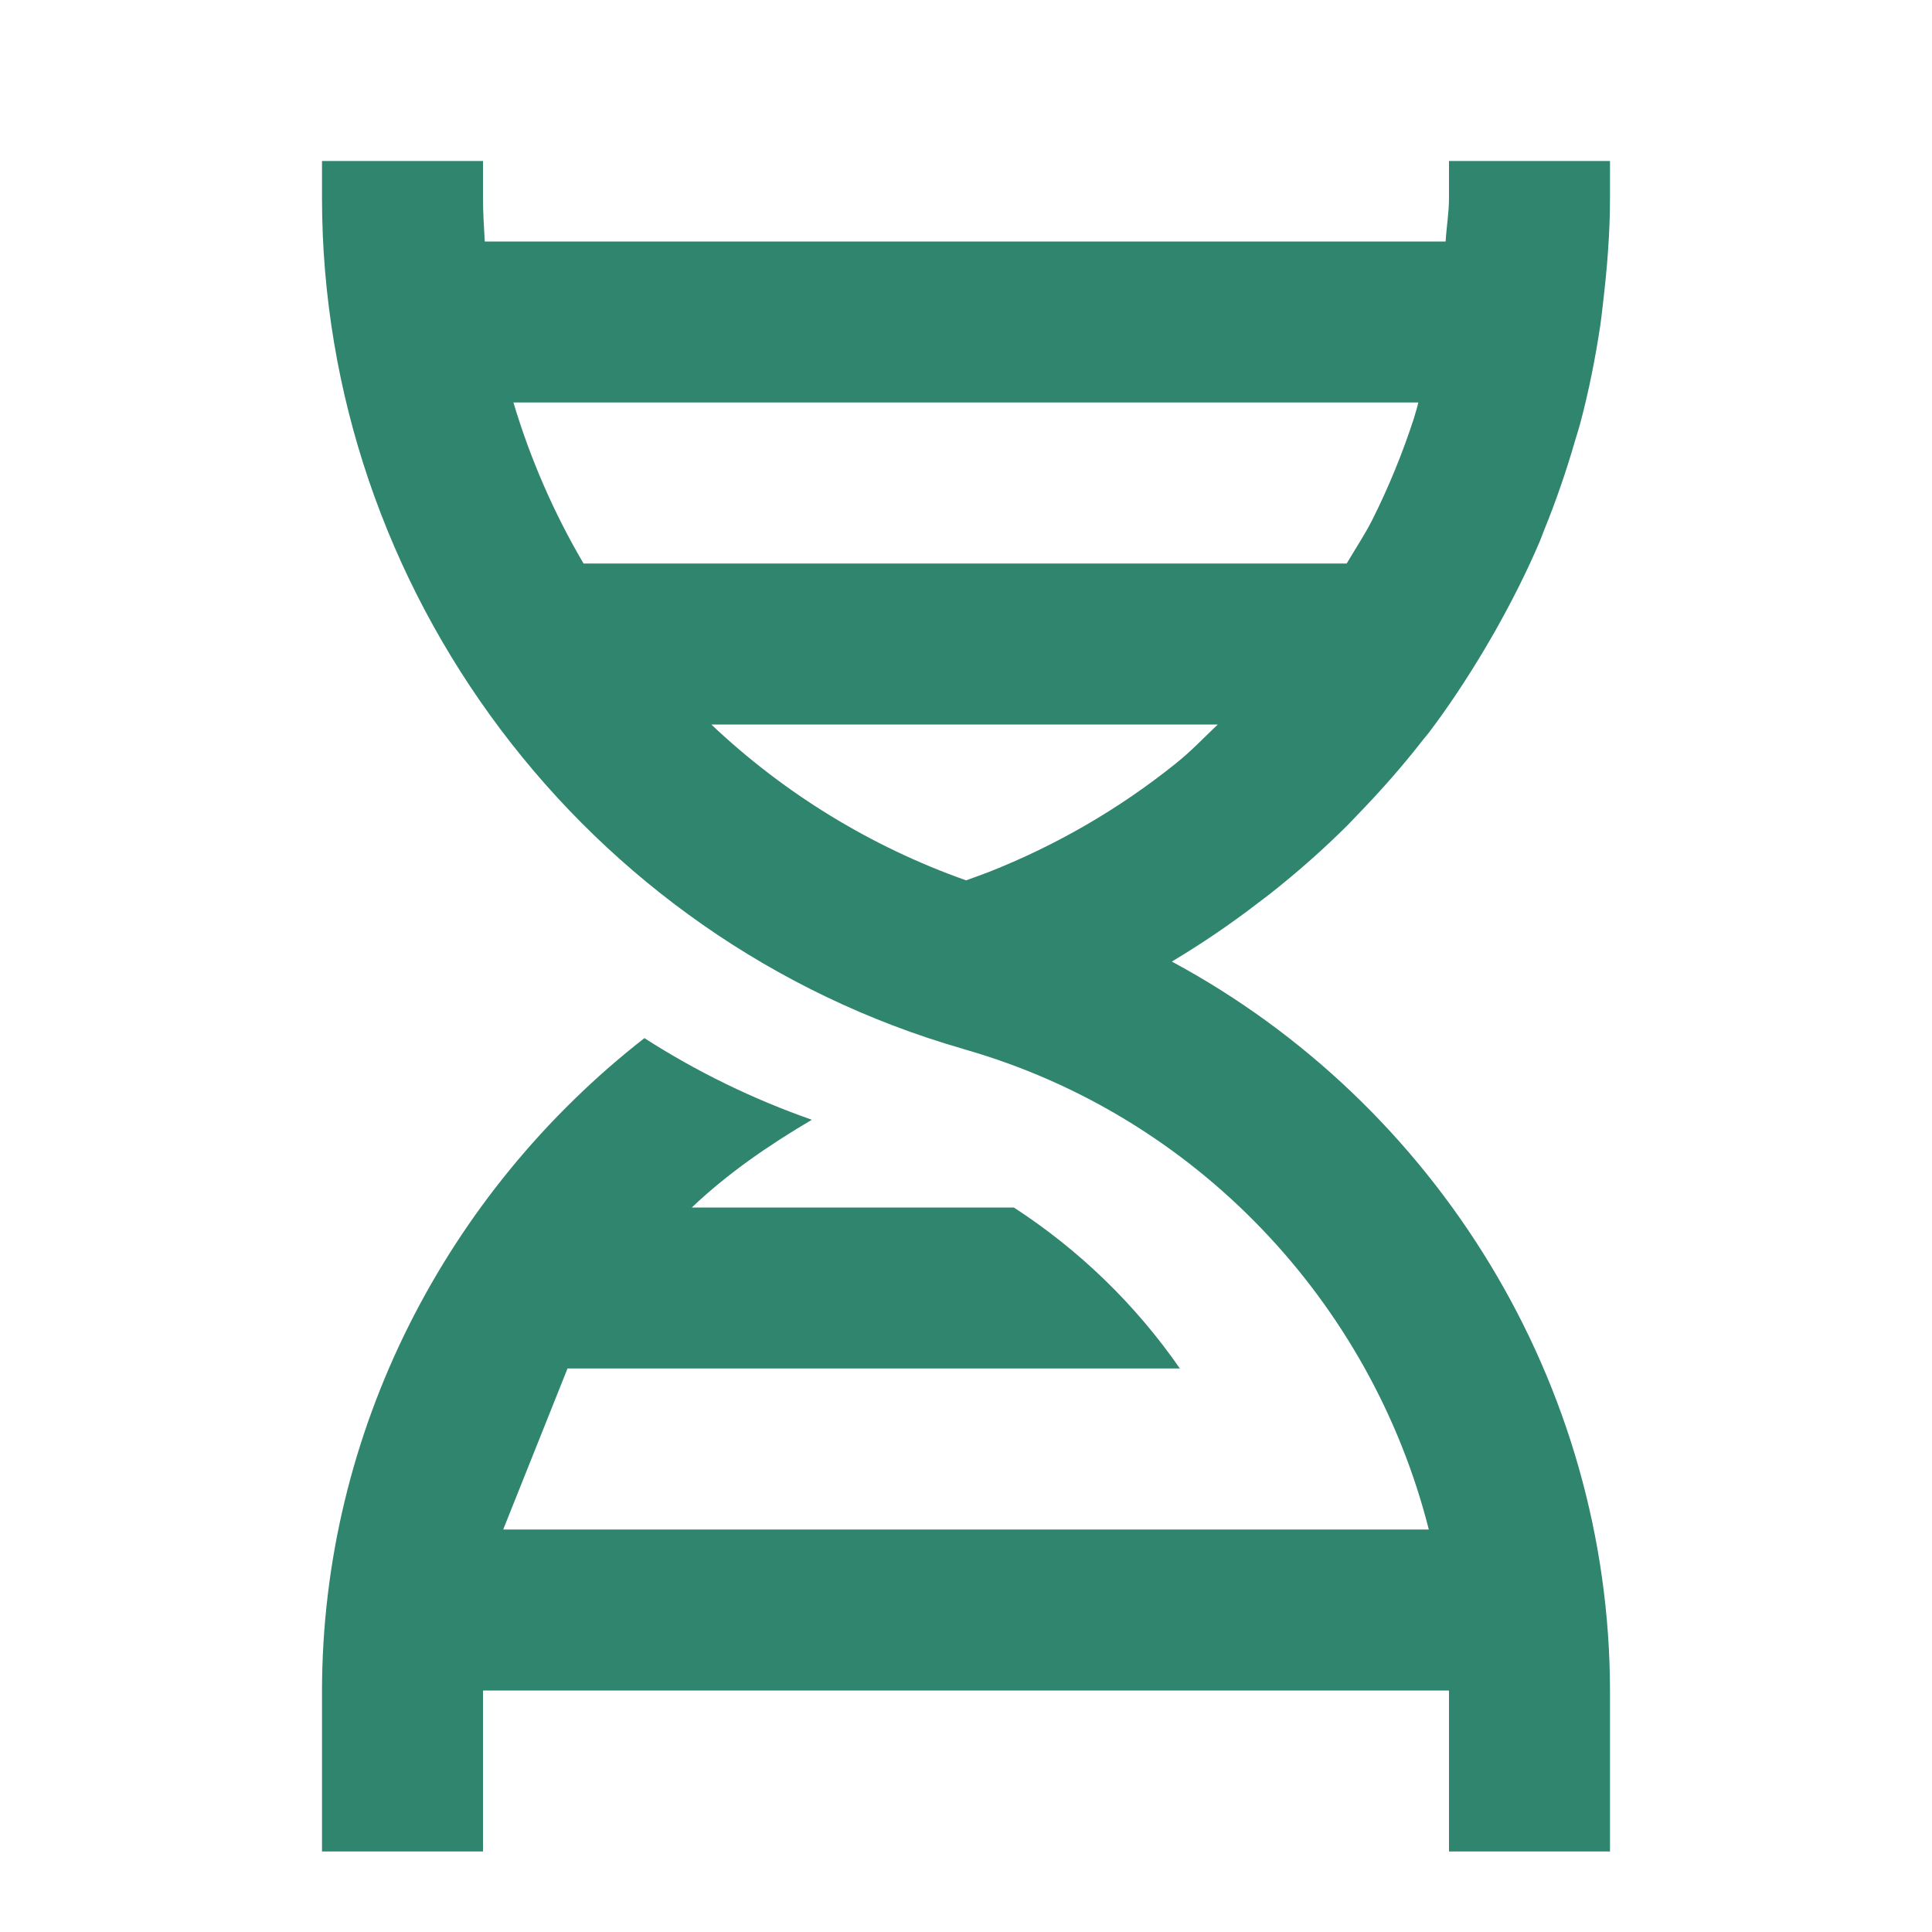 <svg width="24" height="24" viewBox="0 0 24 24" fill="none" xmlns="http://www.w3.org/2000/svg">
<path d="M15.794 11.09C16.126 10.827 16.442 10.548 16.741 10.25L16.877 10.108C17.16 9.815 17.429 9.51 17.678 9.189L17.74 9.114C17.995 8.779 18.226 8.426 18.442 8.065L18.57 7.845C18.775 7.481 18.965 7.108 19.129 6.722C19.149 6.675 19.164 6.627 19.184 6.58C19.331 6.219 19.458 5.849 19.567 5.471C19.588 5.401 19.611 5.331 19.63 5.26C19.737 4.858 19.819 4.447 19.881 4.031C19.894 3.944 19.902 3.856 19.913 3.768C19.964 3.336 20 2.899 20 2.457V2H18V2.457C18 2.641 17.969 2.818 17.958 3H6.022C6.012 2.819 6 2.64 6 2.457V2H4V2.457C4 7.333 7.269 11.675 11.952 13.026L11.98 13.035C14.861 13.858 17.036 16.181 17.749 19H6.251L7.05 17H14.657C14.106 16.205 13.405 15.526 12.594 15H8.594C9.039 14.576 9.55 14.226 10.085 13.91C9.354 13.654 8.656 13.314 8.005 12.896C5.55 14.812 4 17.779 4 21.015V23H6V21.015L6.001 21H17.999L18 21.015V23H20V21.015C20 17.185 17.841 13.712 14.557 11.945C14.928 11.723 15.286 11.48 15.629 11.216C15.684 11.174 15.739 11.134 15.794 11.09ZM14.604 9.486C13.901 10.05 13.117 10.504 12.279 10.834C12.187 10.87 12.094 10.902 12.001 10.936C10.822 10.519 9.744 9.859 8.836 9H15.128C14.957 9.161 14.796 9.333 14.611 9.48L14.604 9.486ZM17.619 5C17.614 5.016 17.612 5.033 17.607 5.049L17.563 5.2C17.423 5.63 17.252 6.048 17.05 6.452C16.954 6.642 16.837 6.817 16.729 7H7.249C6.879 6.371 6.587 5.699 6.378 5H17.619Z" fill="#2F856E"/>
</svg>
